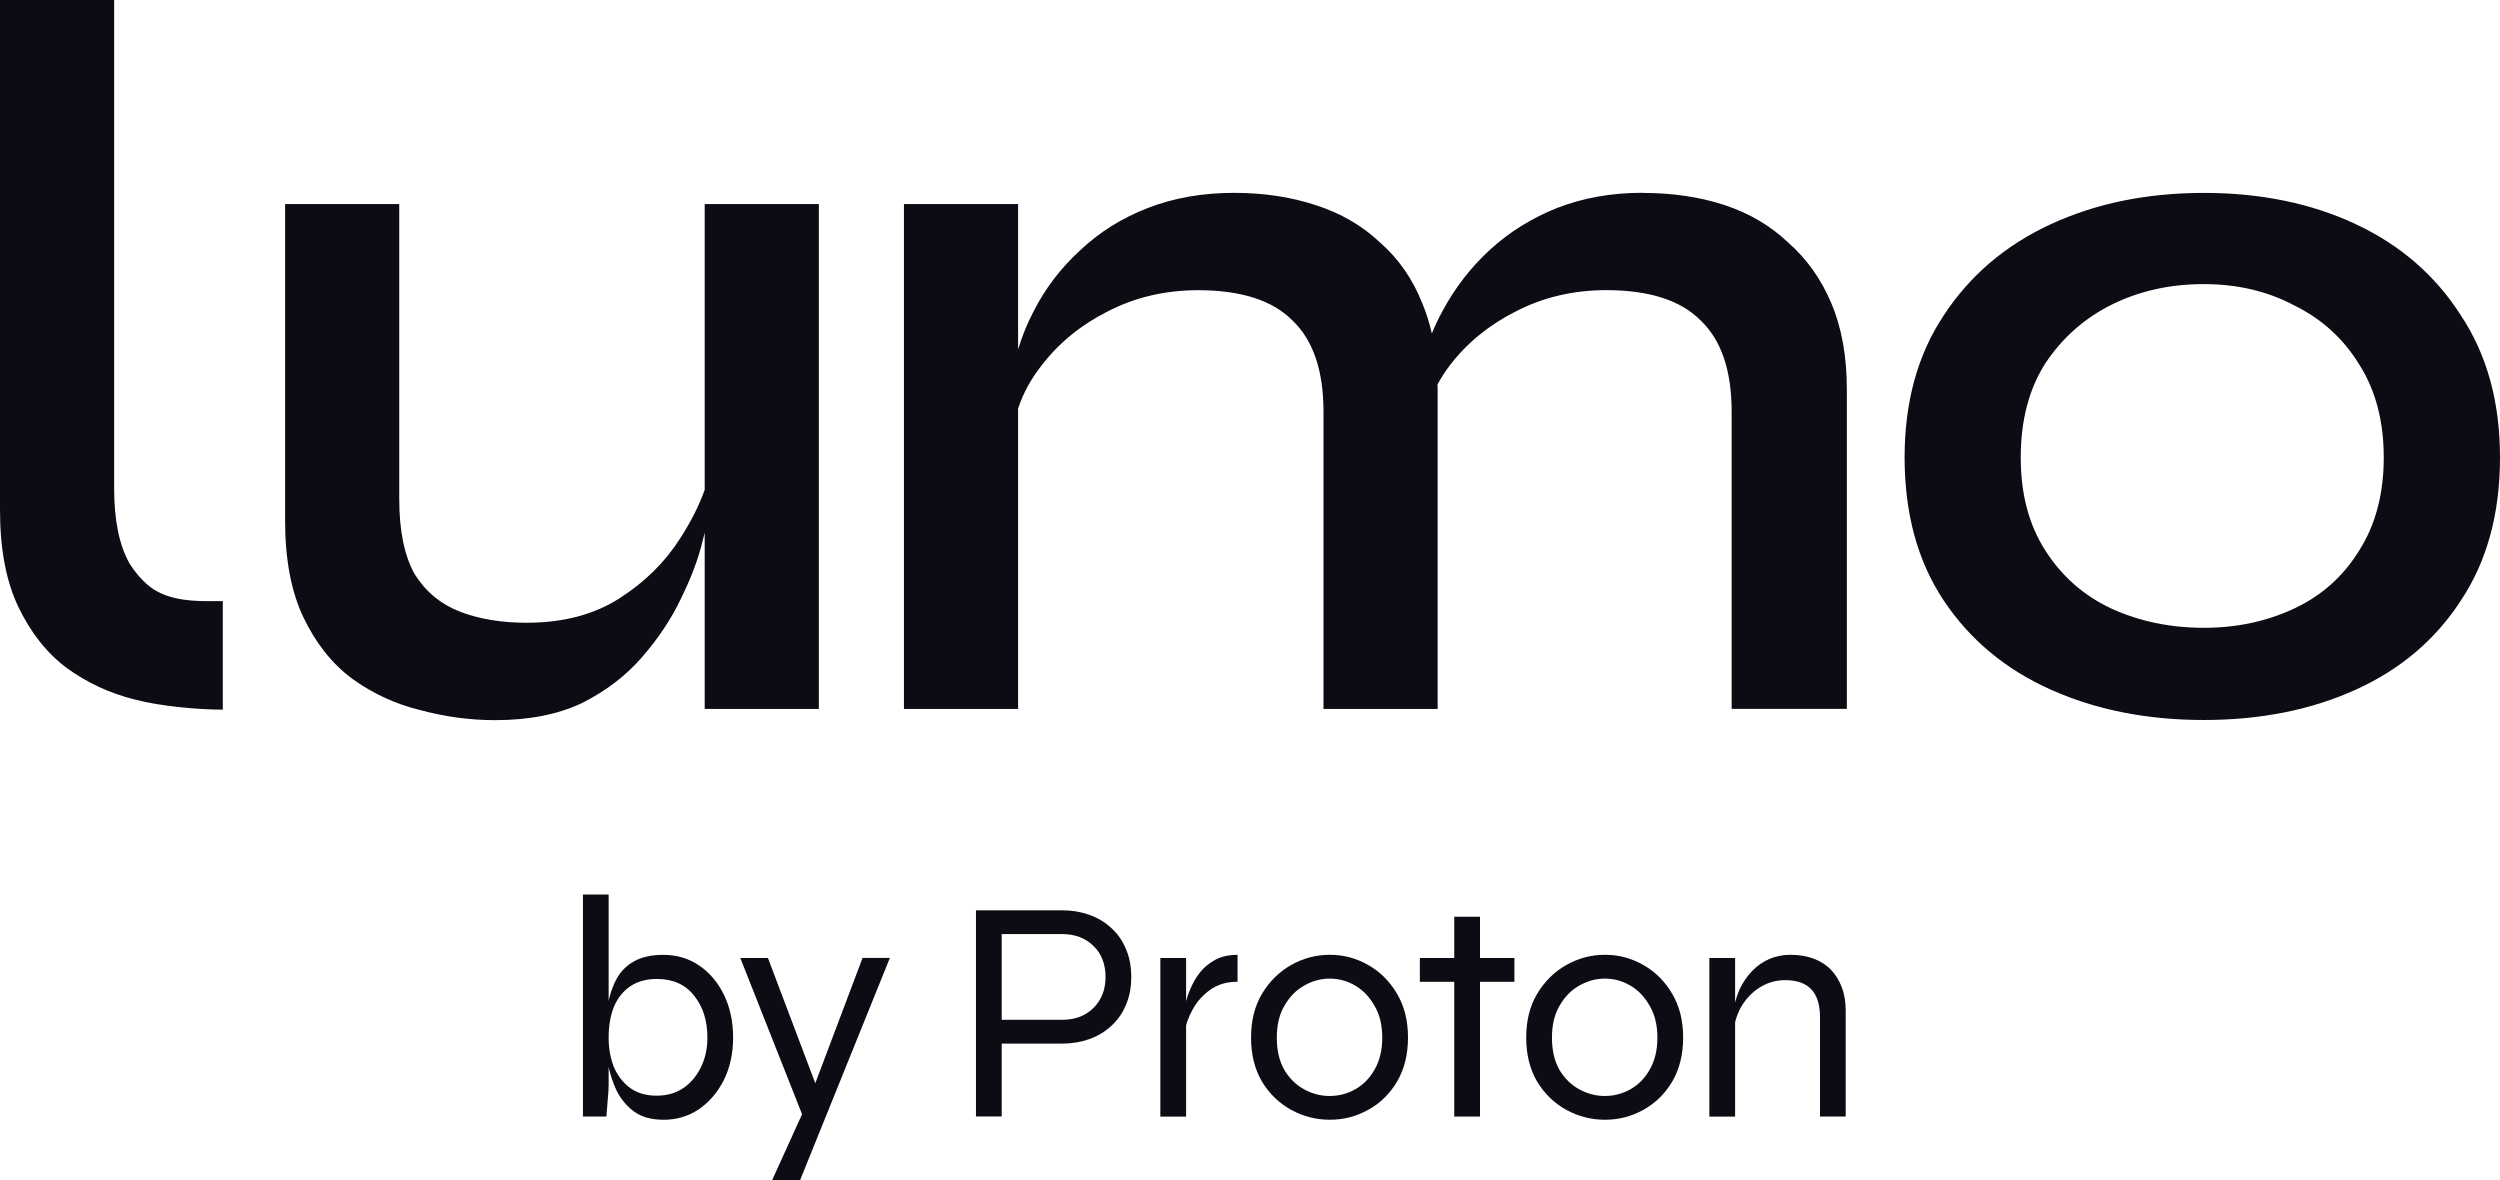 <?xml version="1.0" encoding="UTF-8"?>
<svg id="a" data-name="Слой 1" xmlns="http://www.w3.org/2000/svg" width="500" height="236" viewBox="0 0 500 236">
  <g>
    <path d="M132.67,223.95c-2.36,0-4.29-.53-5.79-1.59-1.5-1.1-2.68-2.49-3.54-4.19-.81-1.73-1.39-3.53-1.74-5.39-.34-1.9-.51-3.66-.51-5.26,0-2.28.15-4.42.45-6.41.34-1.99.92-3.74,1.74-5.26.81-1.52,1.97-2.71,3.47-3.55,1.54-.89,3.52-1.33,5.92-1.33,2.7,0,5.1.72,7.2,2.16,2.1,1.44,3.75,3.4,4.95,5.9,1.2,2.49,1.8,5.33,1.8,8.5s-.62,6.01-1.86,8.5c-1.24,2.45-2.92,4.4-5.02,5.84-2.1,1.4-4.46,2.09-7.07,2.09ZM131.38,219.13c1.97,0,3.71-.49,5.21-1.46,1.5-1.01,2.68-2.39,3.54-4.12.9-1.78,1.35-3.78,1.35-6.03,0-3.38-.88-6.17-2.64-8.37-1.76-2.24-4.24-3.36-7.46-3.36-2.14,0-3.94.51-5.4,1.52-1.41.97-2.49,2.35-3.22,4.12-.69,1.73-1.03,3.76-1.03,6.09,0,2.11.34,4.06,1.03,5.84.73,1.73,1.8,3.13,3.22,4.19,1.42,1.06,3.22,1.59,5.4,1.59ZM121.73,178.91v38.06c0,.76-.06,1.78-.19,3.04-.09,1.27-.17,2.37-.26,3.3h-4.69v-44.4h5.15Z" fill="#0c0c14"/>
    <path d="M148.06,191.6h5.53l11.51,30.45-4.5,1.27-12.54-31.72ZM177.97,191.6l-17.94,44.4h-5.59l7.78-17.13,10.29-27.28h5.47Z" fill="#0c0c14"/>
    <path d="M199.31,208.72v-4.76h13.12c2.57,0,4.65-.78,6.24-2.35,1.63-1.61,2.44-3.68,2.44-6.22s-.81-4.69-2.44-6.22c-1.59-1.56-3.67-2.35-6.24-2.35h-12.09v36.47h-5.15v-41.23h17.24c1.93,0,3.73.3,5.4.89s3.13,1.46,4.37,2.6c1.29,1.14,2.27,2.54,2.96,4.19.73,1.65,1.09,3.53,1.09,5.65s-.36,4-1.09,5.65c-.69,1.65-1.67,3.04-2.96,4.19-1.24,1.14-2.7,2.01-4.37,2.6-1.67.59-3.47.89-5.4.89h-13.12Z" fill="#0c0c14"/>
    <path d="M232.07,191.6h5.15v31.72h-5.15v-31.72ZM247.51,196.35c-2.19,0-4.03.55-5.53,1.65-1.46,1.06-2.62,2.37-3.47,3.93-.82,1.52-1.35,3-1.61,4.44l-.06-3.68c0-.38.09-1.02.26-1.9.17-.89.49-1.88.96-2.98.47-1.14,1.09-2.22,1.86-3.23.82-1.06,1.84-1.92,3.09-2.6,1.24-.68,2.74-1.01,4.5-1.01v5.39Z" fill="#0c0c14"/>
    <path d="M265.97,223.95c-2.74,0-5.32-.66-7.72-1.97-2.4-1.31-4.35-3.19-5.85-5.65-1.46-2.49-2.19-5.43-2.19-8.82s.73-6.3,2.19-8.75c1.5-2.5,3.45-4.42,5.85-5.77s4.97-2.03,7.72-2.03,5.3.68,7.65,2.03c2.4,1.35,4.33,3.28,5.79,5.77,1.46,2.45,2.19,5.37,2.19,8.75s-.73,6.32-2.19,8.82c-1.46,2.45-3.39,4.33-5.79,5.65-2.36,1.31-4.91,1.97-7.65,1.97ZM265.97,219.19c1.8,0,3.49-.44,5.08-1.33,1.59-.89,2.87-2.2,3.86-3.93,1.03-1.78,1.54-3.91,1.54-6.41s-.51-4.61-1.54-6.34c-.99-1.78-2.27-3.13-3.86-4.06-1.59-.93-3.28-1.4-5.08-1.4s-3.52.47-5.15,1.4c-1.59.89-2.89,2.22-3.92,4-1.03,1.73-1.54,3.87-1.54,6.41s.49,4.63,1.48,6.41c1.03,1.73,2.36,3.04,3.99,3.93,1.63.89,3.34,1.33,5.15,1.33Z" fill="#0c0c14"/>
    <path d="M283.97,191.6h18.91v4.76h-18.91v-4.76ZM290.85,183.35h5.15v39.96h-5.15v-39.96Z" fill="#0c0c14"/>
    <path d="M321,223.95c-2.74,0-5.32-.66-7.72-1.97-2.4-1.31-4.35-3.19-5.85-5.65-1.46-2.49-2.19-5.43-2.19-8.82s.73-6.3,2.19-8.75c1.5-2.5,3.45-4.42,5.85-5.77,2.4-1.35,4.97-2.03,7.72-2.03s5.29.68,7.65,2.03c2.4,1.35,4.33,3.28,5.79,5.77,1.46,2.45,2.19,5.37,2.19,8.75s-.73,6.32-2.19,8.82c-1.46,2.45-3.39,4.33-5.79,5.65-2.36,1.31-4.91,1.97-7.65,1.97ZM321,219.19c1.8,0,3.49-.44,5.08-1.33,1.59-.89,2.87-2.2,3.86-3.93,1.03-1.78,1.54-3.91,1.54-6.41s-.51-4.61-1.54-6.34c-.99-1.78-2.27-3.13-3.86-4.06-1.59-.93-3.28-1.4-5.08-1.4s-3.52.47-5.15,1.4c-1.59.89-2.89,2.22-3.92,4-1.03,1.73-1.54,3.87-1.54,6.41s.49,4.63,1.48,6.41c1.03,1.73,2.36,3.04,3.99,3.93,1.63.89,3.34,1.33,5.15,1.33Z" fill="#0c0c14"/>
    <path d="M341.87,191.6h5.15v31.72h-5.15v-31.72ZM358.08,190.96c1.72,0,3.26.25,4.63.76,1.37.51,2.53,1.25,3.47,2.22.94.97,1.67,2.16,2.19,3.55.51,1.35.77,2.9.77,4.63v21.19h-5.14v-19.92c0-2.45-.58-4.29-1.74-5.52-1.16-1.23-2.89-1.84-5.21-1.84-1.76,0-3.39.44-4.89,1.33-1.5.89-2.74,2.12-3.73,3.68-.94,1.52-1.52,3.3-1.74,5.33l-.06-3.68c.21-1.78.64-3.38,1.29-4.82.69-1.44,1.52-2.66,2.51-3.68,1.03-1.06,2.19-1.86,3.47-2.41,1.33-.55,2.72-.82,4.18-.82Z" fill="#0c0c14"/>
  </g>
  <path d="M79.85,99.82c0,6.35,1.03,11.35,3.08,15,2.19,3.51,5.21,6.01,9.04,7.5,3.84,1.49,8.3,2.23,13.38,2.23,7.26,0,13.43-1.62,18.51-4.86,5.07-3.24,9.12-7.23,12.14-11.96,2.17-3.35,3.81-6.61,4.94-9.76v-57.15h22.83v100.97h-22.83v-35.26c-.14.51-.26,1.05-.41,1.61-.82,3.52-2.27,7.37-4.33,11.56-1.92,4.05-4.52,7.97-7.81,11.75-3.15,3.65-7.13,6.7-11.93,9.13-4.8,2.3-10.63,3.45-17.48,3.45-4.94,0-9.94-.67-15.02-2.03-4.94-1.22-9.46-3.32-13.57-6.29-3.98-2.97-7.2-7.03-9.67-12.17-2.47-5.14-3.7-11.62-3.7-19.46v-63.26h22.83v59ZM440.77,38.58c11.38,0,21.53,2.09,30.44,6.28,8.91,4.19,15.91,10.27,20.98,18.24,5.21,7.84,7.81,17.31,7.81,28.39,0,11.22-2.6,20.75-7.81,28.59-5.07,7.84-12.07,13.78-20.98,17.83-8.91,4.06-19.06,6.09-30.44,6.09-11.38,0-21.6-2.03-30.65-6.09-9.05-4.05-16.18-10-21.39-17.83-5.21-7.84-7.81-17.37-7.81-28.59,0-11.08,2.6-20.55,7.81-28.39,5.21-7.97,12.34-14.05,21.39-18.24,9.05-4.19,19.27-6.28,30.65-6.28ZM22.83,97.73c0,6.35,1.03,11.35,3.09,14.99,1,1.59,2.16,2.98,3.5,4.16,3.22,2.84,7.77,3.35,12.1,3.35h3.04v21.7c-4.94,0-12.54-.68-17.61-2.03-4.93-1.22-9.46-3.31-13.57-6.28-3.98-2.97-7.2-7.03-9.67-12.16C1.23,116.31,0,109.82,0,101.99V0h22.83v97.73ZM328.45,38.58c6.03,0,11.52.81,16.45,2.43,4.93,1.62,9.19,4.13,12.75,7.51,3.7,3.24,6.58,7.3,8.63,12.16,2.06,4.87,3.09,10.61,3.09,17.23v63.86h-23.04v-59.41c0-8.24-2.06-14.32-6.17-18.24-3.98-4.05-10.29-6.09-18.92-6.09-6.58,0-12.61,1.42-18.09,4.26-5.35,2.7-9.74,6.29-13.16,10.75-.95,1.24-1.77,2.53-2.49,3.86,0,.34.03.68.03,1.02v63.86h-22.83v-59.41c0-8.24-2.06-14.32-6.17-18.24-3.98-4.05-10.29-6.09-18.92-6.09-6.58,0-12.62,1.42-18.1,4.26-5.35,2.7-9.73,6.29-13.16,10.75-2.14,2.7-3.71,5.58-4.73,8.65v60.09h-22.83V40.81h22.83v29.08c.78-2.61,1.81-5.15,3.09-7.6,2.33-4.59,5.41-8.64,9.25-12.16,3.84-3.65,8.37-6.5,13.58-8.52,5.21-2.03,10.97-3.04,17.27-3.04,5.89,0,11.31.81,16.25,2.43,5.07,1.62,9.39,4.13,12.96,7.51,3.7,3.24,6.52,7.3,8.44,12.16.79,1.88,1.42,3.89,1.91,6.03.63-1.56,1.36-3.1,2.2-4.61,2.47-4.59,5.62-8.65,9.46-12.17,3.84-3.51,8.29-6.29,13.37-8.32,5.21-2.03,10.91-3.04,17.08-3.04ZM440.77,56.82c-6.72,0-12.83,1.35-18.31,4.05-5.49,2.7-9.94,6.63-13.37,11.76-3.29,5.14-4.94,11.42-4.94,18.86s1.65,13.51,4.94,18.65c3.29,5.14,7.68,8.99,13.16,11.56,5.62,2.57,11.8,3.86,18.51,3.86,6.58,0,12.61-1.29,18.09-3.86,5.48-2.57,9.8-6.42,12.96-11.56,3.29-5.13,4.94-11.35,4.94-18.65,0-7.3-1.65-13.52-4.94-18.65-3.15-5.14-7.47-9.06-12.96-11.76-5.35-2.84-11.38-4.26-18.09-4.26Z" fill="#0c0c14"/>
</svg>